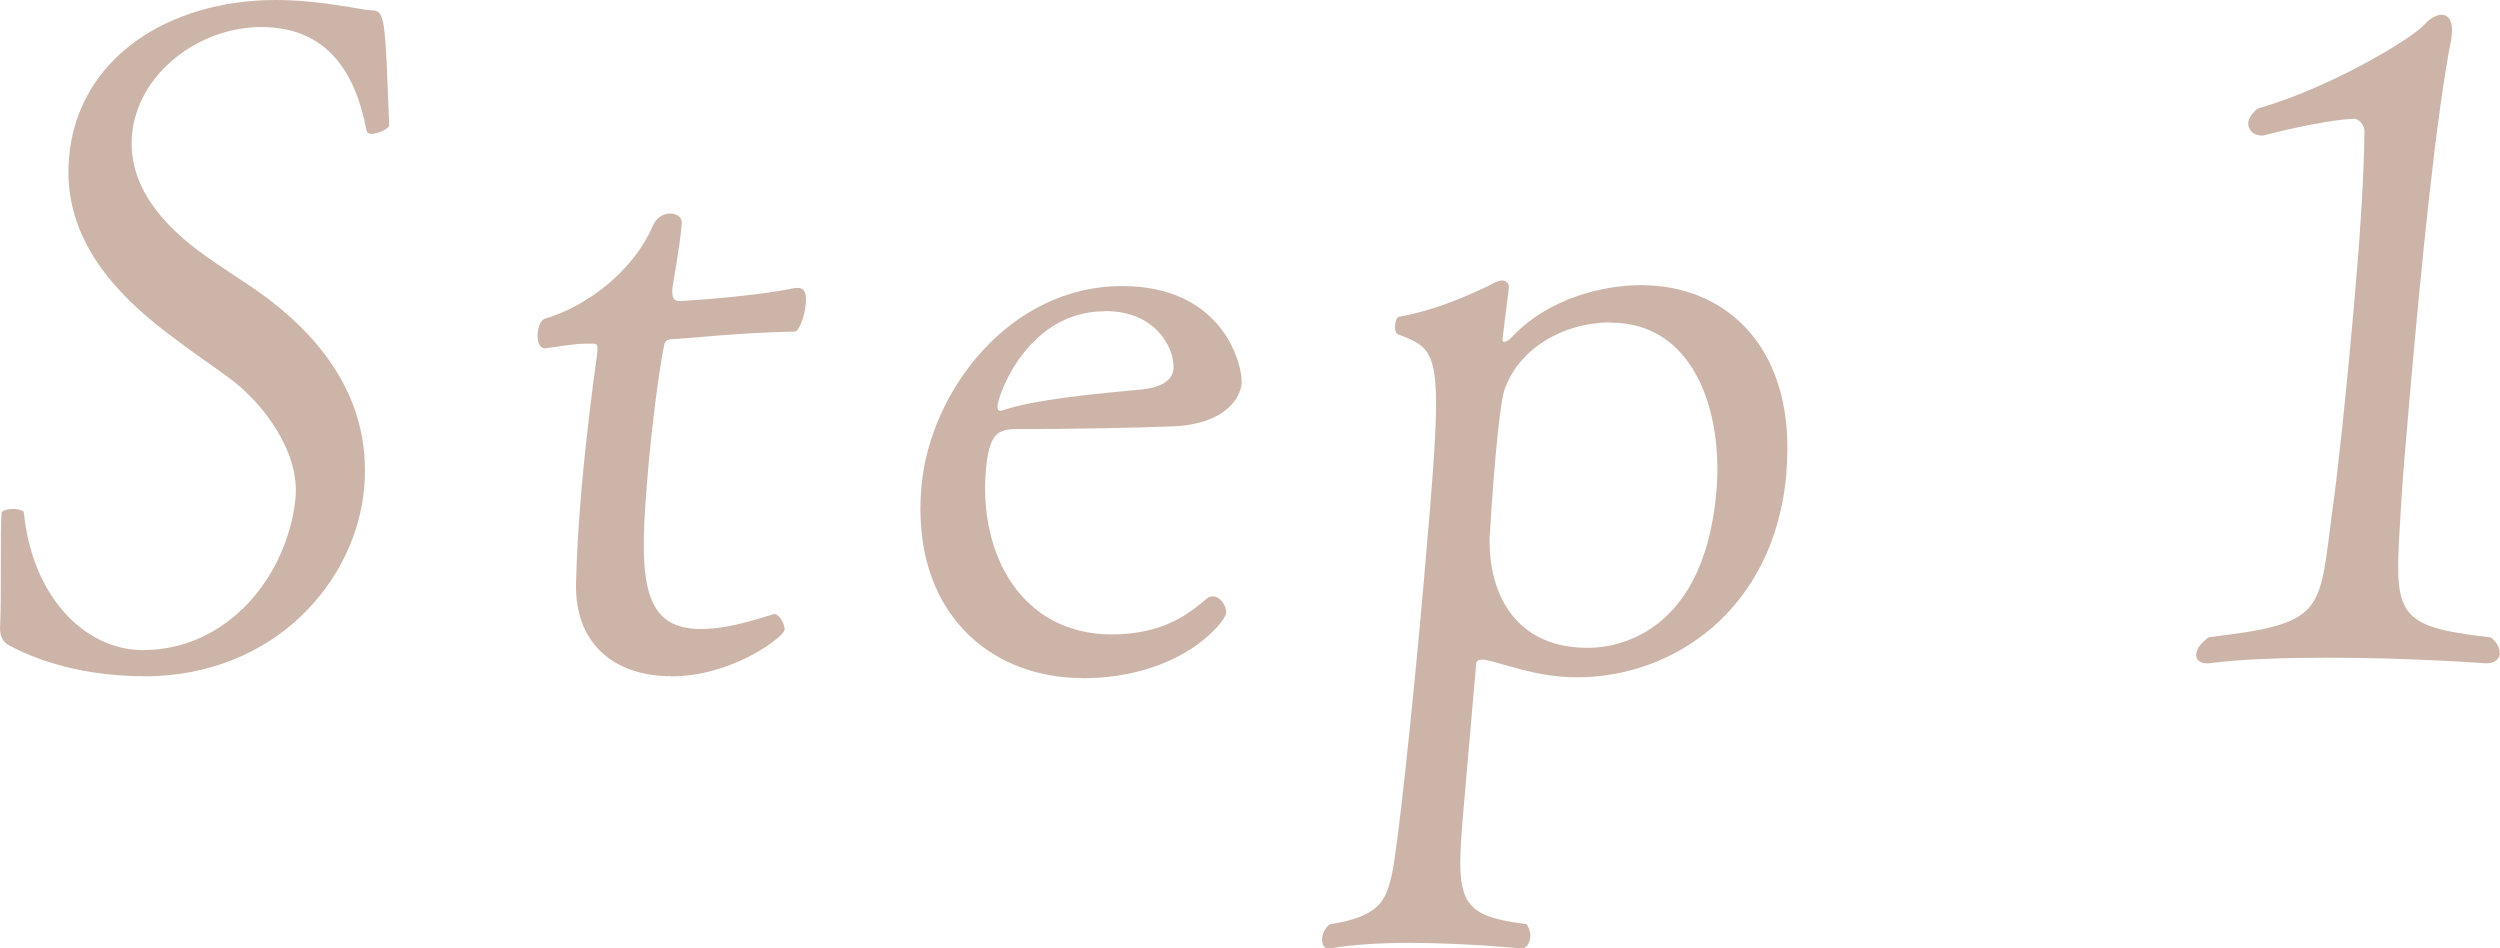 <?xml version="1.0" encoding="UTF-8"?>
<svg id="_レイヤー_2" data-name="レイヤー 2" xmlns="http://www.w3.org/2000/svg" viewBox="0 0 134.06 50.86">
  <defs>
    <style>
      .cls-1 {
        fill: #CDB4A8;
        stroke-width: 0px;
      }
    </style>
  </defs>
  <g id="_レイヤー_1-2" data-name="レイヤー 1">
    <g>
      <path class="cls-1" d="M7.69,36.26c-2.44,0-5.04-.5-7.18-1.64-.38-.2-.55-.5-.5-1.15.07-1.39,0-5.23.07-5.93-.04-.15.32-.25.62-.25s.59.1.58.2c.45,4.53,3.29,7.37,6.38,7.37,4.53,0,7.76-3.94,8.19-8.17.21-2.39-1.61-4.98-3.57-6.43-.89-.65-1.83-1.29-2.76-1.99-3.23-2.34-6.2-5.43-5.82-9.81C4.16,3.09,9.07,0,14.79,0c2.34,0,4.39.5,5.08.55.8,0,.77.3,1,6.18-.01.15-.59.45-.94.45-.15,0-.25-.05-.28-.2-.58-3.09-2.11-5.53-5.64-5.53-3.34,0-6.64,2.49-6.93,5.78-.24,2.74,1.67,4.88,3.92,6.48.84.6,1.79,1.2,2.73,1.84,3.19,2.24,6.23,5.63,5.8,10.61-.43,4.93-4.72,10.11-11.84,10.11Z"/>
      <path class="cls-1" d="M35.98,36.26c-3.14,0-5.17-1.84-5.09-4.98.03-1.44.13-3.19.28-4.88.23-2.69.57-5.43.84-7.32,0-.1.01-.15.02-.2.04-.45-.06-.45-.21-.45h-.45c-.65,0-1.66.2-2.16.25-.3,0-.41-.4-.38-.8.03-.35.17-.75.42-.8,2.04-.6,4.64-2.39,5.76-4.98.19-.45.6-.65.9-.65.4,0,.68.2.65.55-.11,1.3-.47,3.14-.5,3.44-.04.5.04.7.39.7.3,0,4.11-.25,6.19-.7h.15c.45,0,.45.5.42.85-.06.7-.38,1.49-.58,1.49-2.99.05-6.06.4-6.46.4-.6,0-.52.25-.6.55-.28,1.49-.59,3.94-.8,6.28-.51,5.78-.51,8.72,2.82,8.72,1.15,0,2.32-.3,3.91-.8h.05c.2,0,.55.5.52.85-.03.35-2.76,2.49-6.09,2.49Z"/>
      <path class="cls-1" d="M58.03,36.36c-4.98,0-9.2-3.59-8.62-10.26.45-5.13,4.73-10.76,10.75-10.76,5.53,0,6.49,4.33,6.42,5.23-.06.7-.79,2.14-3.59,2.29-2.45.1-6.14.15-8.48.15-1.05,0-1.47.3-1.64,2.19-.4,4.53,1.92,8.82,6.75,8.82,2.89,0,4.29-1.25,5.05-1.89.11-.1.21-.15.36-.15.4,0,.75.5.72.9-.04.45-2.4,3.49-7.73,3.49ZM59.26,16.69c-4.13,0-5.72,4.43-5.77,5.08-.01.15.03.25.13.25h.1c1.7-.6,5.01-.9,7.62-1.15.45-.05,1.52-.25,1.59-1.1.05-1.15-.98-3.09-3.67-3.09Z"/>
      <path class="cls-1" d="M95.8,25.36c-.65,7.42-6.14,10.96-11.22,10.96-2.24,0-3.92-.75-5-.95h-.1c-.15,0-.3.05-.32.2l-.61,7.02c-.5,5.68-.57,6.47,3.32,6.97.13.2.21.45.19.7-.03.3-.2.6-.45.6,0,0-3.06-.3-6.1-.3-1.54,0-3.05.1-4.21.3h-.1c-.2,0-.33-.25-.3-.55.02-.25.15-.55.41-.75,2.67-.4,3-1.29,3.31-2.59.31-1.25,1.13-8.97,1.73-15.79,1.07-12.25.98-12.35-1.38-13.25-.15-.05-.17-.3-.16-.5.02-.2.09-.45.24-.45,2.23-.4,4.26-1.4,5.14-1.84.1-.05.26-.1.36-.1.2,0,.39.15.36.4l-.34,2.74c-.01.15.04.15.09.15.1,0,.26-.1.31-.15,2.09-2.29,5.18-2.89,7.03-2.89,4.68,0,8.36,3.49,7.79,10.06ZM86.35,17.29c-2.49,0-4.95,1.39-5.7,3.69-.15.55-.34,2.14-.47,3.69-.16,1.84-.27,3.64-.27,3.69-.25,2.84.94,6.38,5.22,6.38.7,0,6.18-.05,6.91-8.37.37-4.23-1.15-9.07-5.68-9.07Z"/>
      <path class="cls-1" d="M134.06,35.02c-.03.3-.25.55-.75.55,0,0-3.96-.3-8.39-.3-2.19,0-4.54.05-6.5.3h-.1c-.35,0-.58-.2-.55-.5.03-.3.25-.6.68-.9,6.29-.75,5.89-1.3,6.62-6.78.26-1.79.74-6.23,1.14-10.76.3-3.39.55-6.87.58-9.46.05-.55-.38-.8-.53-.8-1.7.05-4.91.9-4.91.9h-.05c-.45,0-.77-.3-.74-.7.02-.2.19-.5.51-.75,3.88-1.1,8.35-3.79,8.96-4.53.27-.3.64-.5.89-.5.35,0,.62.3.56,1l-.03.3c-.79,3.89-1.62,12.2-2.2,18.83-.22,2.54-.43,4.88-.51,6.43-.34,5.58-.49,6.23,4.83,6.83.33.25.5.6.47.85Z"/>
    </g>
  </g>
</svg>